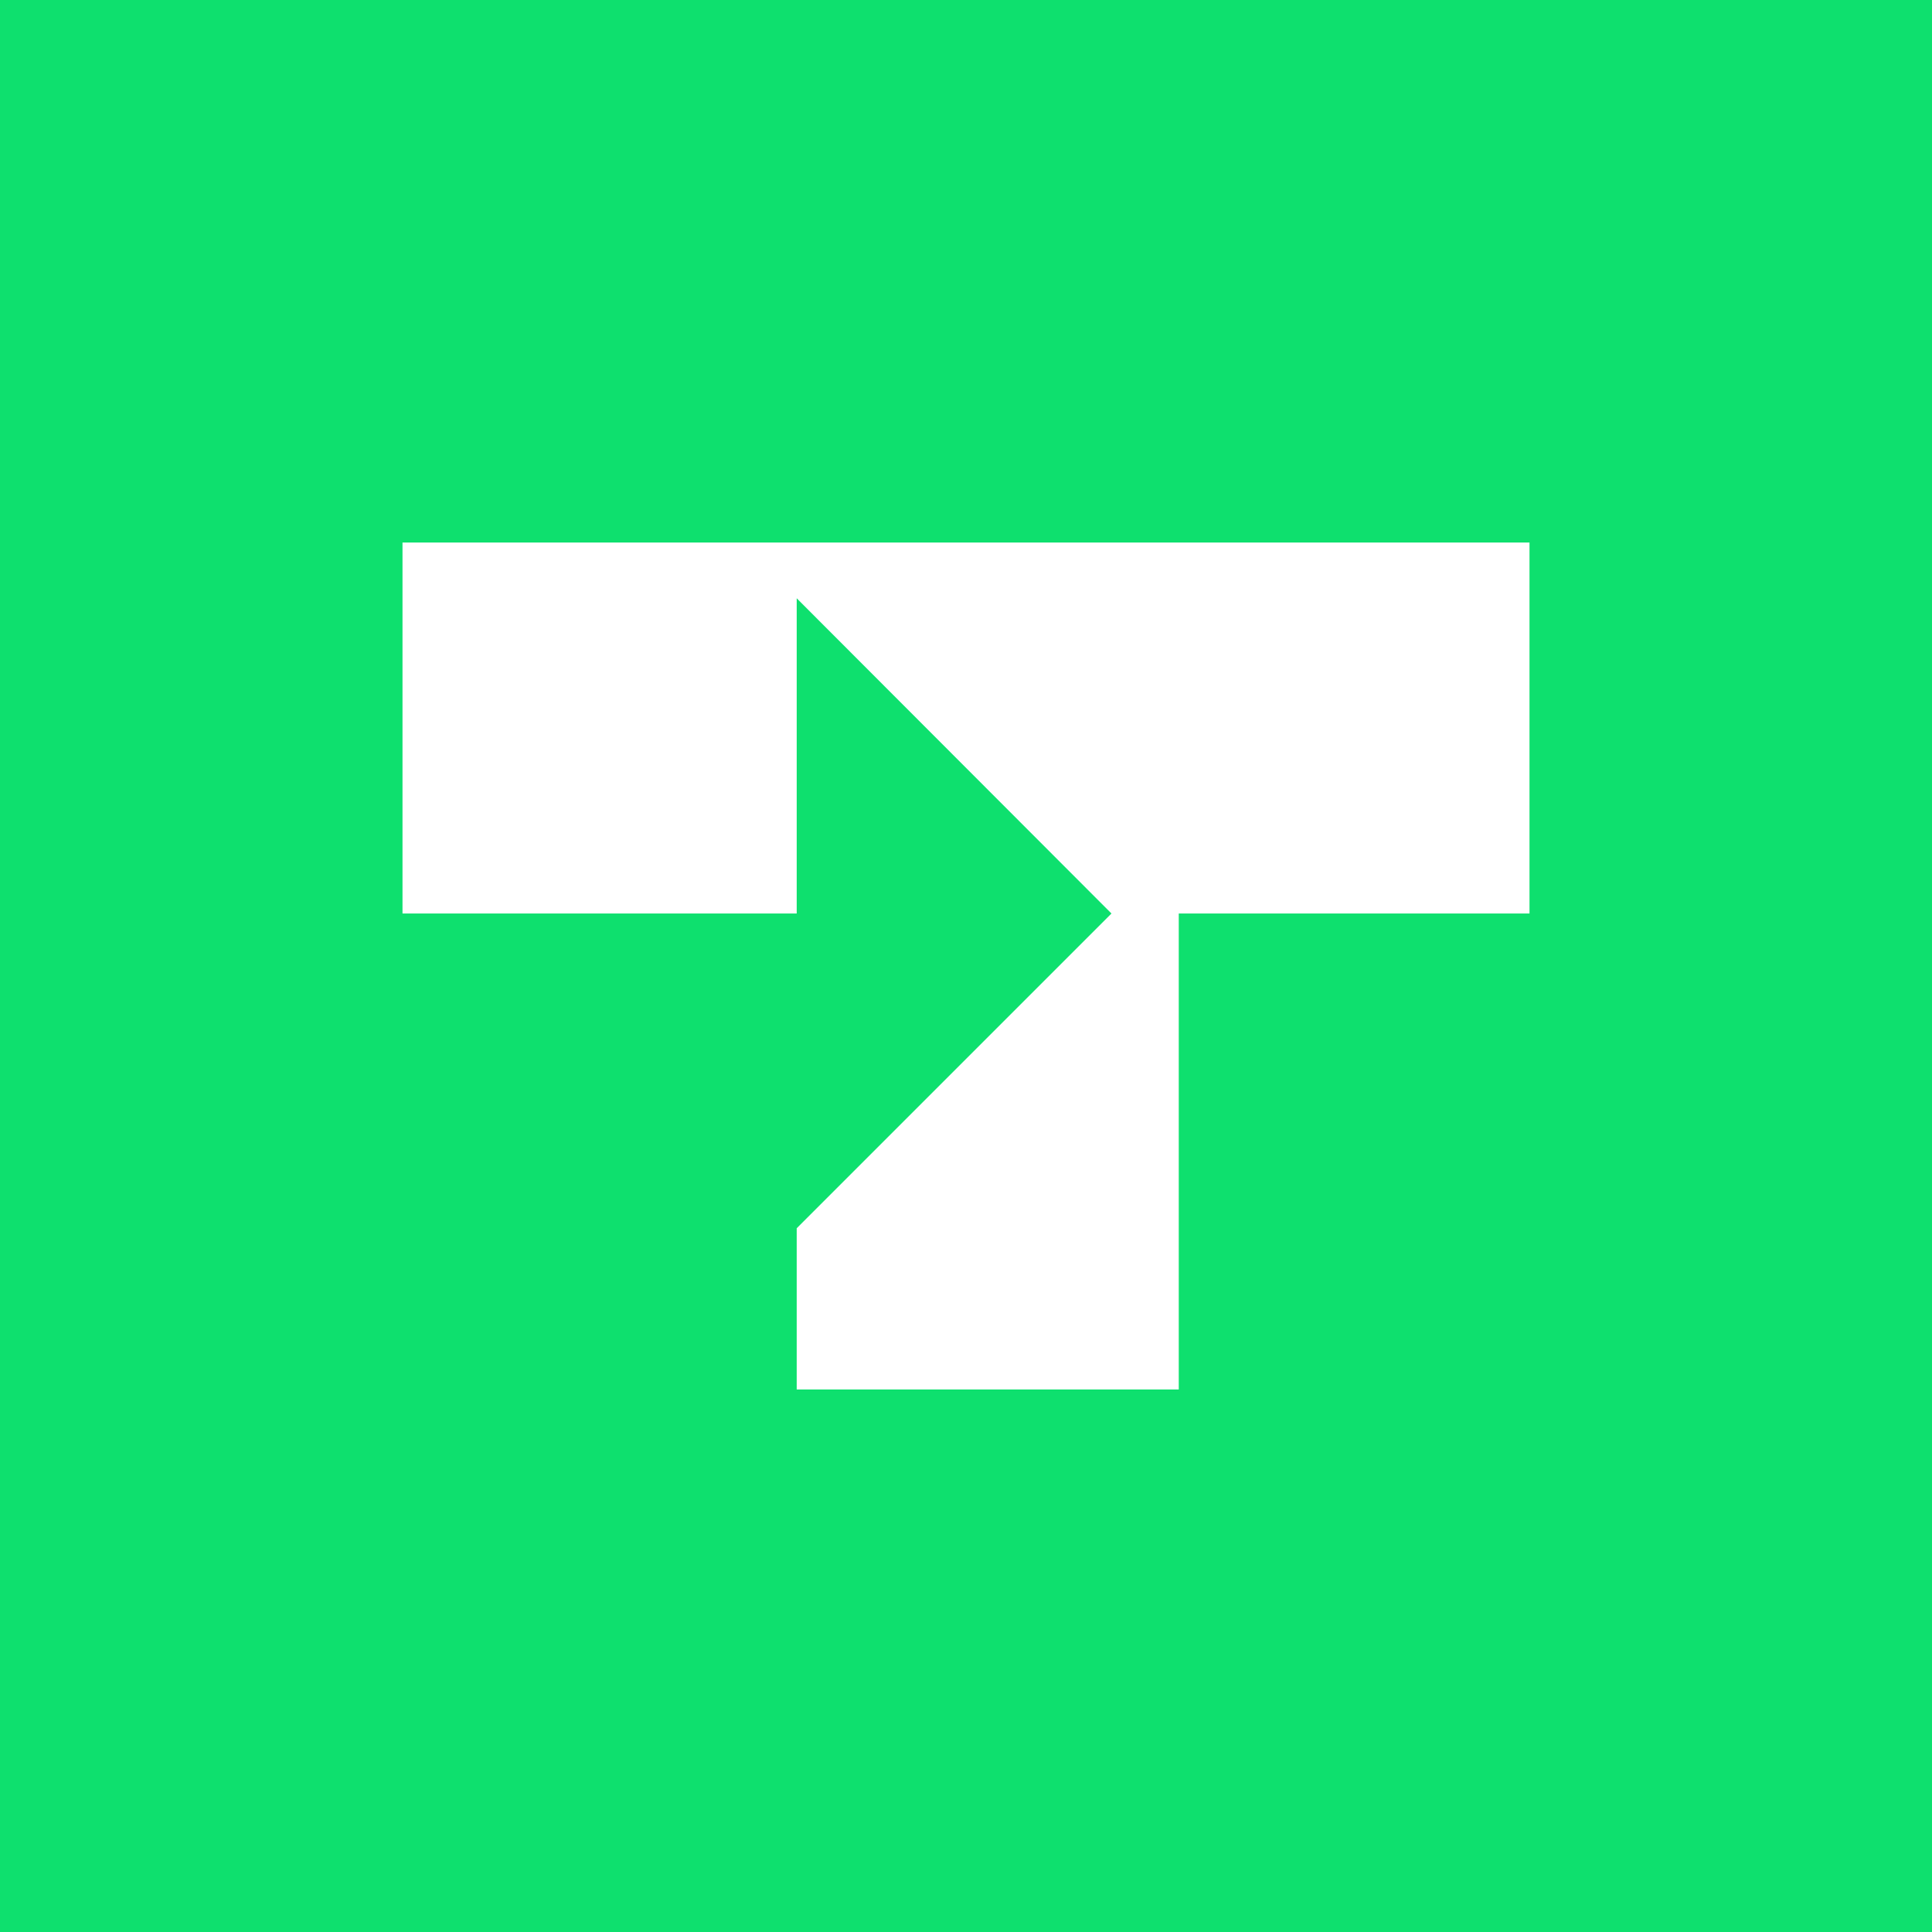 <svg width="24" height="24" viewBox="0 0 24 24" fill="none" xmlns="http://www.w3.org/2000/svg">
<rect width="24" height="24" fill="#0EE06E"/>
<path d="M5 11.348H9.897V7.432L13.807 11.348L9.897 15.258V17.261H14.643V11.348H19V6.739H5V11.348Z" fill="white"/>
</svg>
